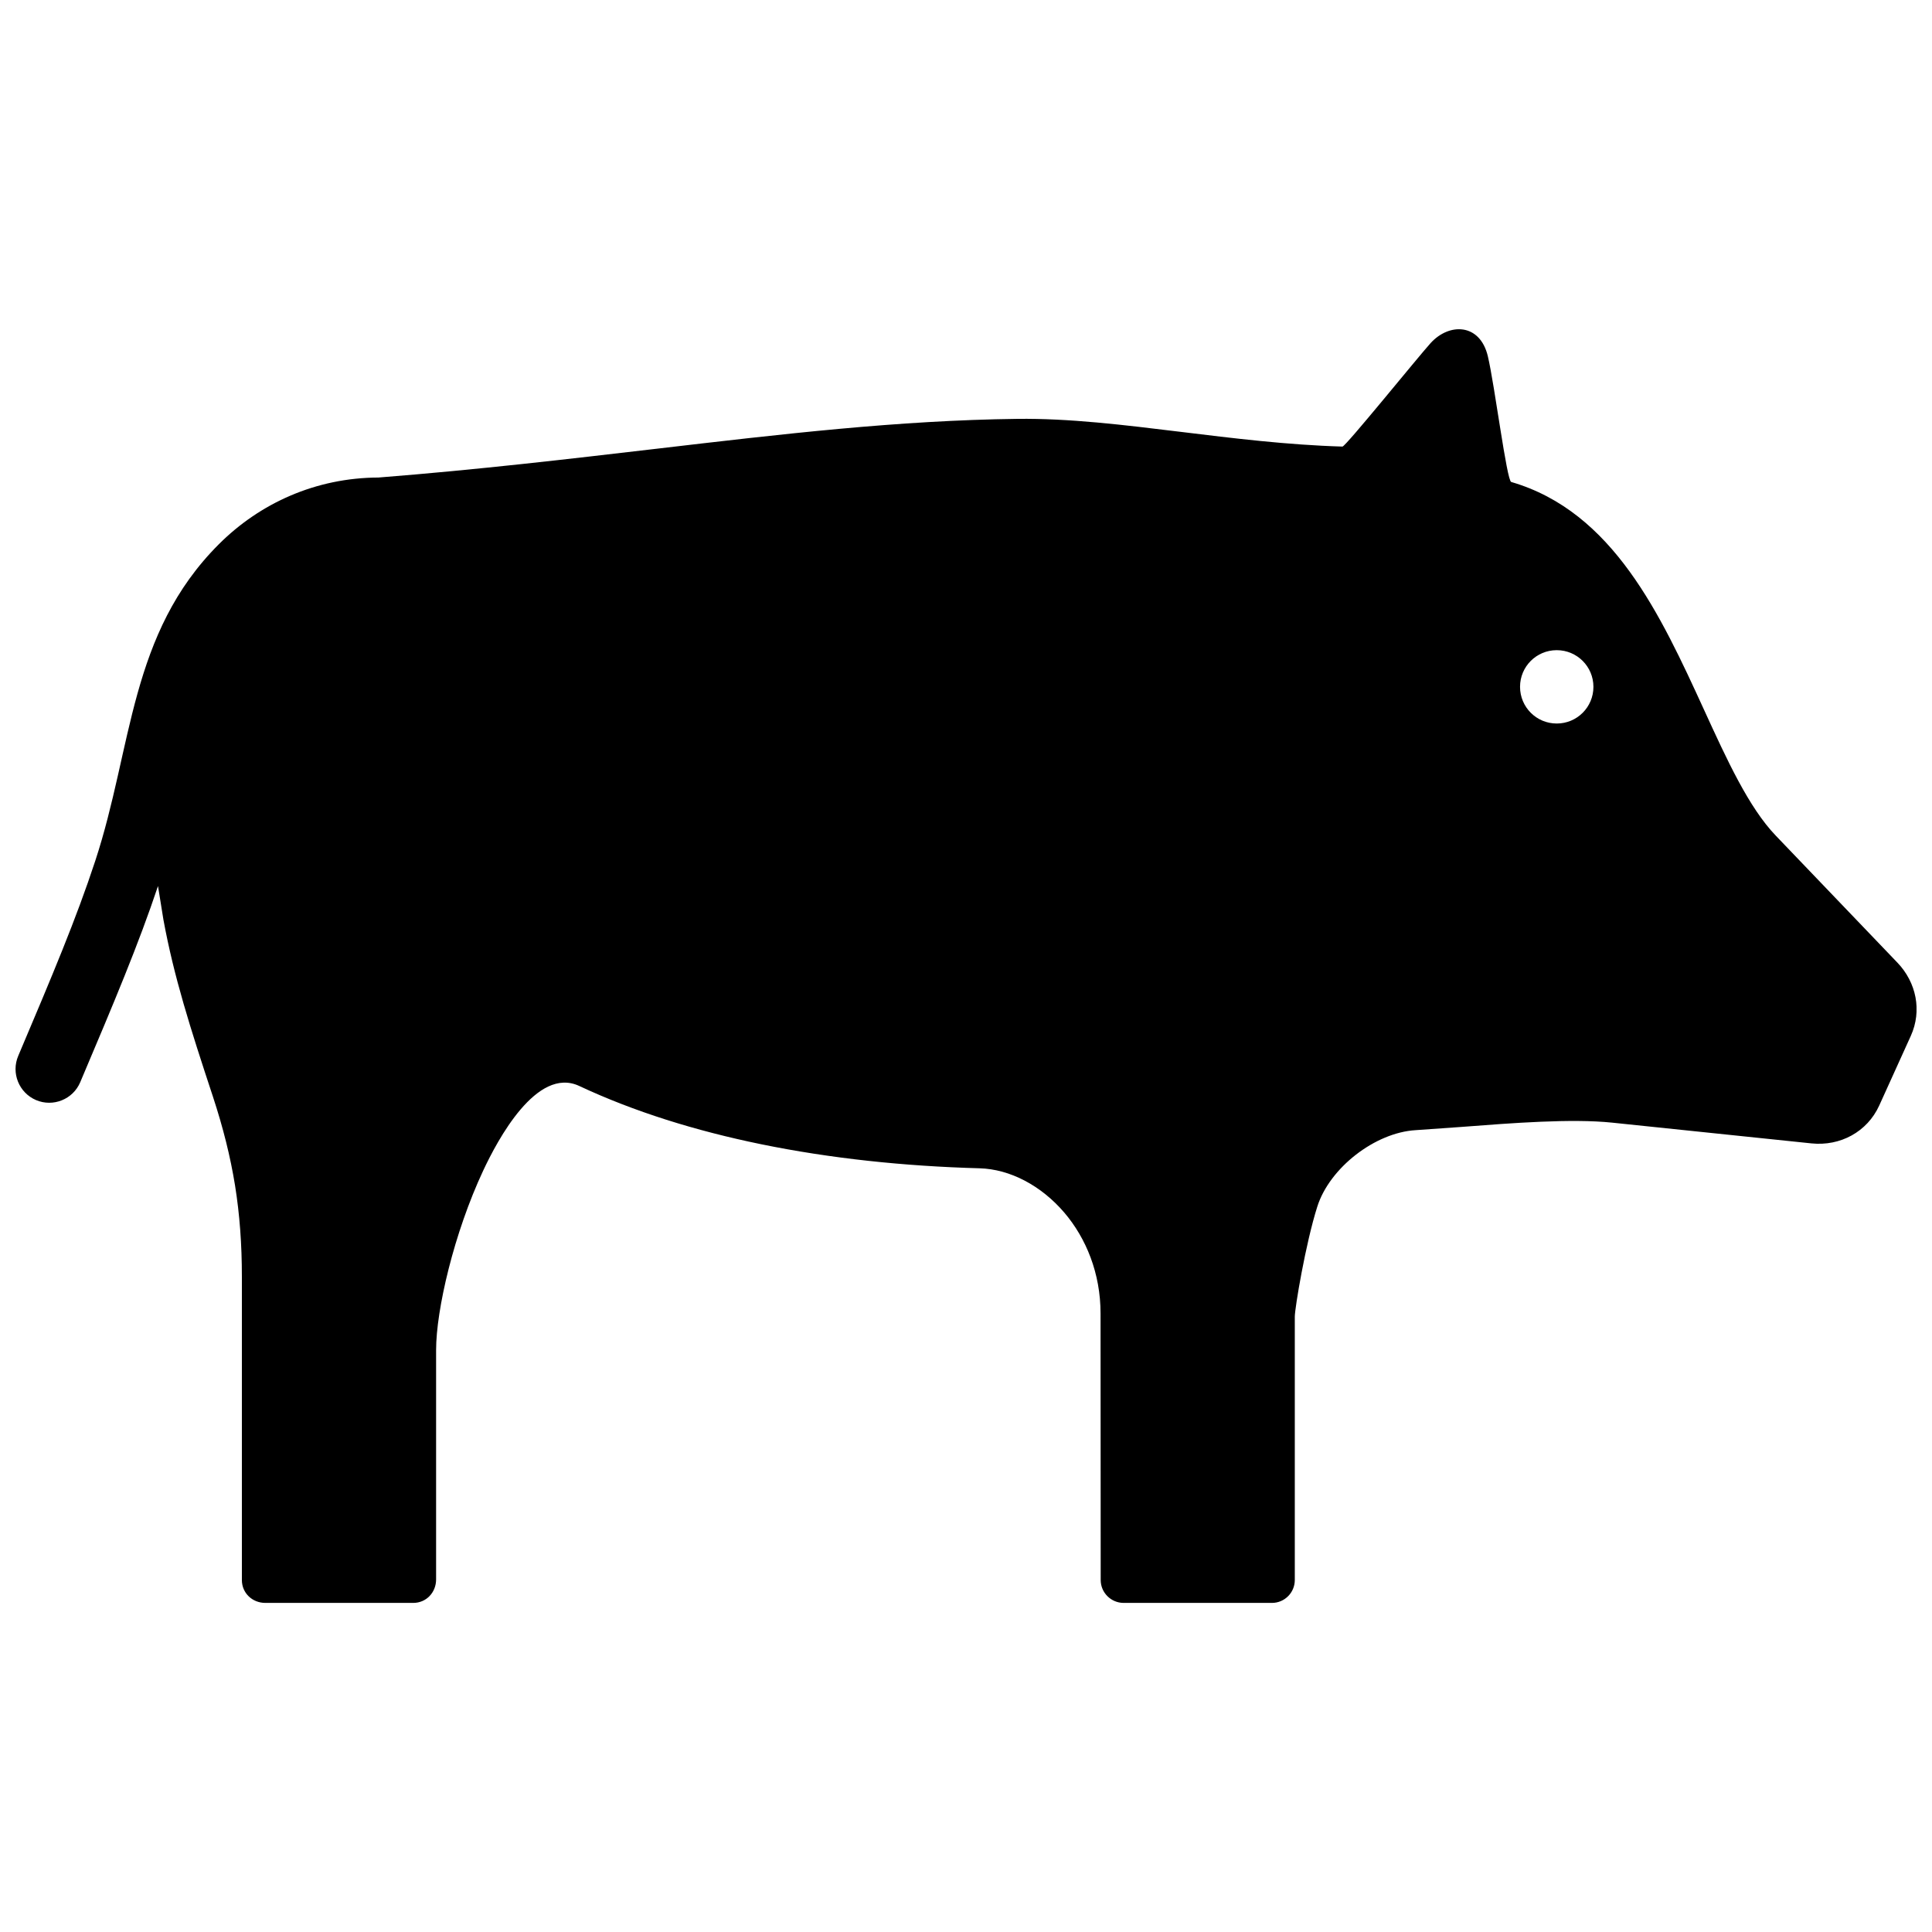 <?xml version="1.0" encoding="UTF-8"?>
<!-- Uploaded to: ICON Repo, www.svgrepo.com, Generator: ICON Repo Mixer Tools -->
<svg width="800px" height="800px" version="1.1" viewBox="144 144 512 512" xmlns="http://www.w3.org/2000/svg">
 <defs>
  <clipPath id="a">
   <path d="m148.09 231h503.81v338h-503.81z"/>
  </clipPath>
 </defs>
 <g clip-path="url(#a)">
  <path d="m556.55 335.74c-5.379 0-9.723-4.344-9.723-9.723 0-5.379 4.344-9.715 9.723-9.715 5.379 0 9.723 4.344 9.723 9.715 0.004 5.379-4.34 9.723-9.723 9.723m-238.81-72.789c-22.793 2.66-46.934 5.512-73.434 7.598-16.637 0.059-31.457 6.82-42.328 17.695-23.711 23.711-22.793 53.695-32.746 83.926-5.047 15.348-11.355 30.309-20.402 51.652-1.926 4.535 0.191 9.773 4.715 11.707 4.535 1.926 9.785-0.191 11.707-4.715 9.098-21.453 15.477-36.637 20.617-52.004l1.441 8.938c2.793 15.156 7.043 28.465 13.121 46.883 2.68 8.16 4.613 15.84 5.856 23.527 1.23 7.688 1.812 15.598 1.812 24.203v80.359c0 3.477 2.781 6.066 6.219 6.066h39.195c3.477 0 6.055-2.793 6.055-6.219v-60.789c0-10.66 4.727-30.996 12.496-47.59 3.75-8.012 14.168-27.668 25.434-22.398 14.508 6.801 30.832 11.879 48.184 15.438 18.379 3.769 37.988 5.836 57.879 6.379 8.141 0.223 16.383 4.606 22.5 11.758 5.773 6.781 9.594 16.062 9.594 26.711l0.039 70.645c0 3.336 2.711 6.035 6.035 6.066h39.348c3.344 0 6.055-2.719 6.055-6.066v-69.797c0-2.207 2.84-19.336 5.965-29.16 3.266-10.297 15.324-19.629 26.066-20.262l12.121-0.855c13.523-1.039 29.23-2.246 39.922-1.137l52.852 5.5c7.609 0.785 14.773-3.031 17.965-10.055l8.352-18.418c3.031-6.691 1.473-14.199-3.559-19.445l-32.223-33.645c-7.144-7.438-12.93-20.062-19.023-33.383-11.488-25.051-24.051-52.465-51.078-60.336-1.199-0.344-4.344-25.453-6.195-33.312-2.086-8.797-10.246-8.918-15.176-3.488-3.406 3.769-22.52 27.426-23.355 27.418-14.52-0.422-29.02-2.207-42.844-3.898-15.195-1.855-29.594-3.617-43.348-3.445-31.418 0.391-62.18 4-95.832 7.949z" fill-rule="evenodd"/>
 </g>
</svg>
